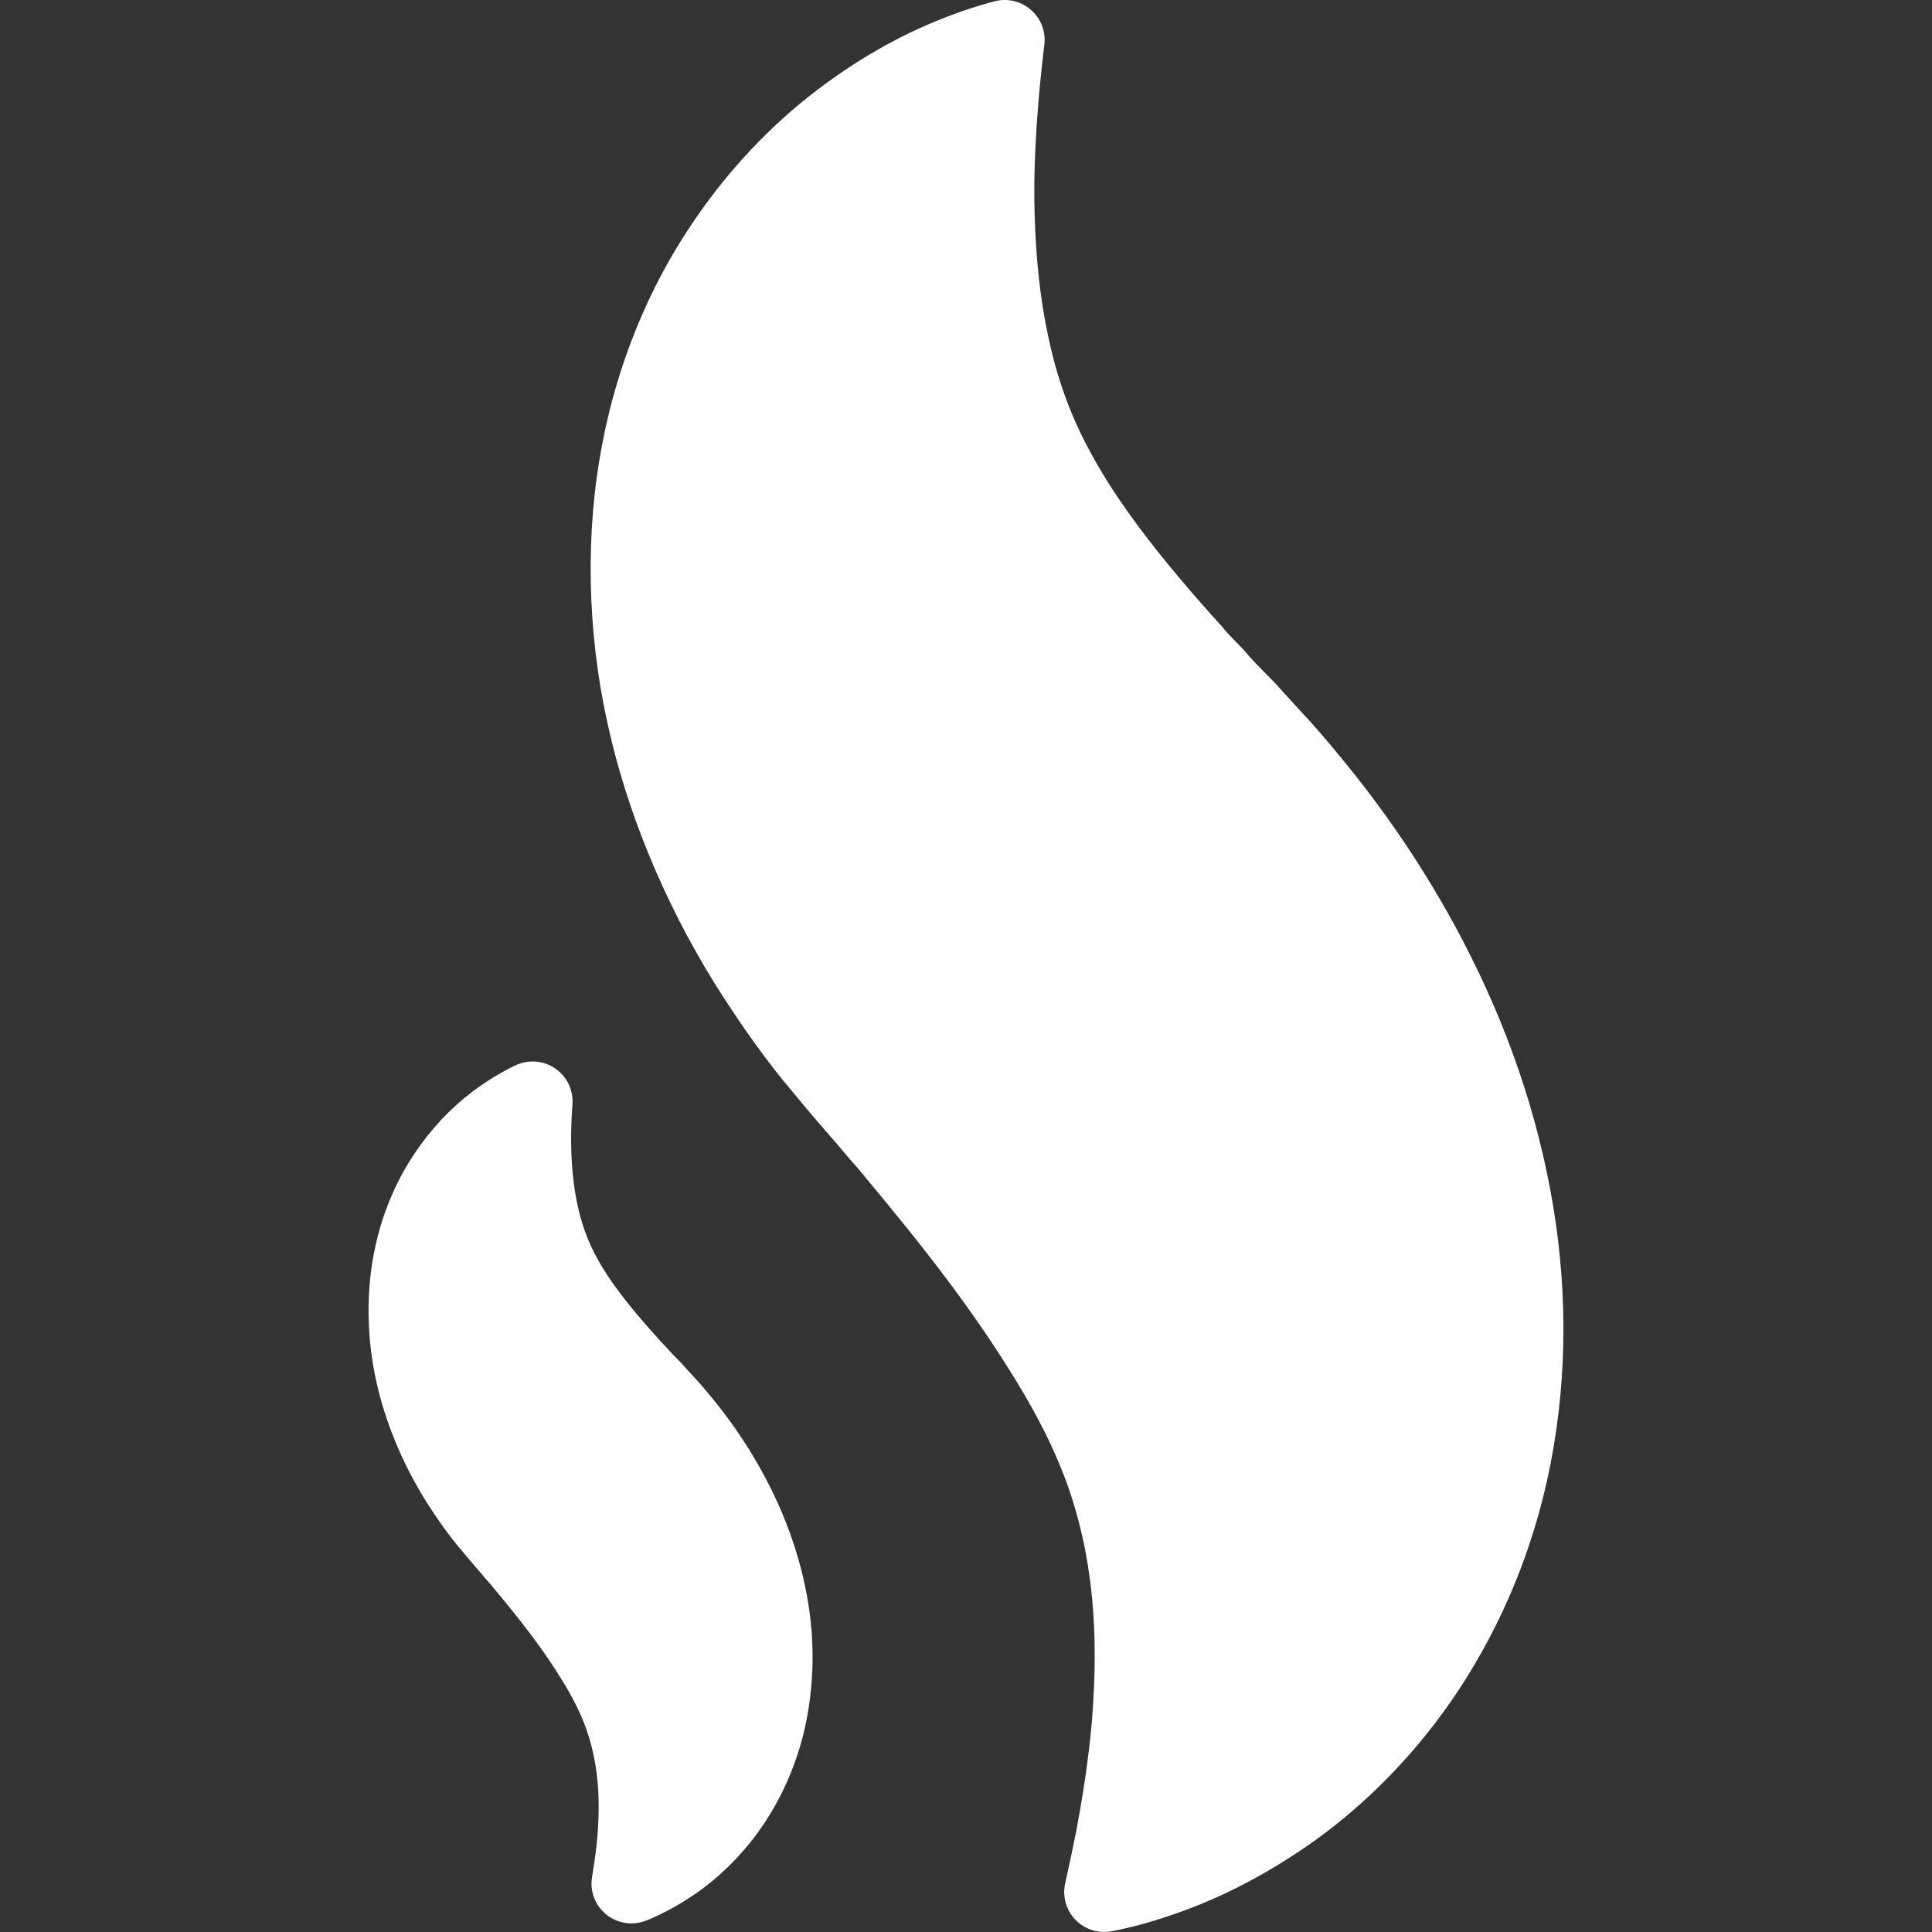 <svg xmlns="http://www.w3.org/2000/svg" width="250" height="250" viewBox="0 0 250 250" fill="none"><rect x="0" y="0" width="250" height="250" fill="#333333" stroke="none"/><path d="M201.847 162.652C200.725 151.08 197.395 138.995 192.215 127.705C187.516 117.422 181.349 107.587 173.901 98.496C171.809 95.928 169.682 93.468 168.584 92.334L166.055 89.57C165.438 88.862 164.918 88.293 164.404 87.79L163.647 87.022C162.821 86.191 161.968 85.328 161.26 84.465C161.206 84.395 161.147 84.328 161.085 84.261C160.741 83.883 160.372 83.506 159.958 83.085C159.421 82.54 158.811 81.933 158.269 81.251C158.199 81.166 158.127 81.083 158.054 80.998C154.2 76.761 150.957 72.909 148.147 69.23C144.855 64.897 142.53 61.314 140.598 57.578C138.36 53.323 136.686 48.588 135.627 43.467C134.622 38.83 134.036 33.508 133.878 27.63C133.723 22.412 134.041 17.397 134.369 13.214C134.607 10.429 134.875 7.965 135.139 5.787C135.343 4.089 134.694 2.4 133.405 1.276C132.114 0.15 130.352 -0.266 128.701 0.17C126.236 0.814 123.709 1.666 121.209 2.7C115.956 4.841 110.79 7.82 105.845 11.563C99.538 16.351 94.013 22.264 89.424 29.129C83.792 37.517 79.806 47.384 77.902 57.627C75.729 68.899 75.969 81.618 78.574 93.419C81.046 104.843 85.833 116.51 92.437 127.193C95.927 132.755 99.272 137.406 102.584 141.309C103.571 142.537 106.289 145.709 106.318 145.745L107.403 146.988C108.162 147.848 108.705 148.497 109.258 149.158C109.769 149.765 110.19 150.269 110.66 150.77L110.74 150.853C115.907 157.033 119.55 161.569 122.557 165.584C125.88 170.002 128.802 174.285 131.486 178.672C134.346 183.358 136.389 187.456 137.913 191.551C139.634 196.209 140.766 201.257 141.29 206.576C141.773 211.258 141.776 216.507 141.303 222.594C140.828 228.115 139.967 233.148 139.29 236.834C138.784 239.356 138.288 241.683 137.836 243.693C137.454 245.396 137.952 247.179 139.169 248.429C140.153 249.444 141.492 249.995 142.879 249.995C143.207 249.995 143.538 249.964 143.866 249.902C146.292 249.426 148.627 248.806 150.939 248.021C156.339 246.264 161.666 243.709 166.755 240.446C173.359 236.271 179.316 230.918 184.465 224.55C190.707 216.83 195.582 207.563 198.56 197.759C201.901 186.851 203.04 174.704 201.847 162.652Z" fill="white"></path><path d="M100.549 194.295C98.397 189.587 95.581 185.092 92.194 180.961C91.341 179.915 90.31 178.713 89.807 178.192L88.616 176.89C88.306 176.541 88.081 176.298 87.843 176.058L87.518 175.73C87.141 175.352 86.763 174.967 86.443 174.585C86.386 174.518 86.327 174.448 86.265 174.384L85.818 173.918C85.557 173.65 85.301 173.389 85.082 173.115C85.025 173.045 84.965 172.976 84.903 172.908C83.201 171.04 81.736 169.302 80.447 167.62C79.356 166.176 78.093 164.416 76.977 162.267C75.957 160.324 75.197 158.169 74.709 155.821C74.254 153.71 73.988 151.282 73.916 148.603C73.851 146.378 73.975 144.275 74.076 142.888C74.208 141.056 73.355 139.289 71.836 138.253C70.317 137.217 68.364 137.067 66.703 137.855C64.791 138.767 62.913 139.914 61.115 141.273C58.237 143.462 55.715 146.159 53.628 149.285C51.835 151.954 49.466 156.382 48.368 162.28C47.373 167.436 47.479 173.249 48.667 178.628C49.796 183.849 51.982 189.179 55.007 194.075C56.601 196.609 58.126 198.73 59.593 200.461C60.024 200.996 60.96 202.079 61.376 202.562L61.368 202.569L61.828 203.091C62.192 203.502 62.448 203.807 62.698 204.112C62.915 204.378 63.101 204.598 63.274 204.778L63.355 204.864C64.948 206.768 67.002 209.256 68.757 211.599C70.281 213.622 71.611 215.575 72.828 217.572C74.128 219.696 75.06 221.563 75.755 223.434C76.54 225.563 77.06 227.875 77.3 230.319C77.52 232.45 77.52 234.848 77.308 237.591C77.168 239.222 76.938 240.942 76.613 242.851C76.295 244.699 77.005 246.574 78.465 247.75C79.398 248.496 80.545 248.886 81.705 248.886C82.359 248.886 83.02 248.762 83.645 248.509C85.443 247.778 87.223 246.848 88.902 245.771C91.917 243.872 94.643 241.423 97.007 238.503C99.854 234.985 102.078 230.753 103.44 226.278C104.946 221.362 105.478 215.665 104.946 210.245C104.429 204.962 102.91 199.446 100.549 194.295Z" fill="white"></path></svg>